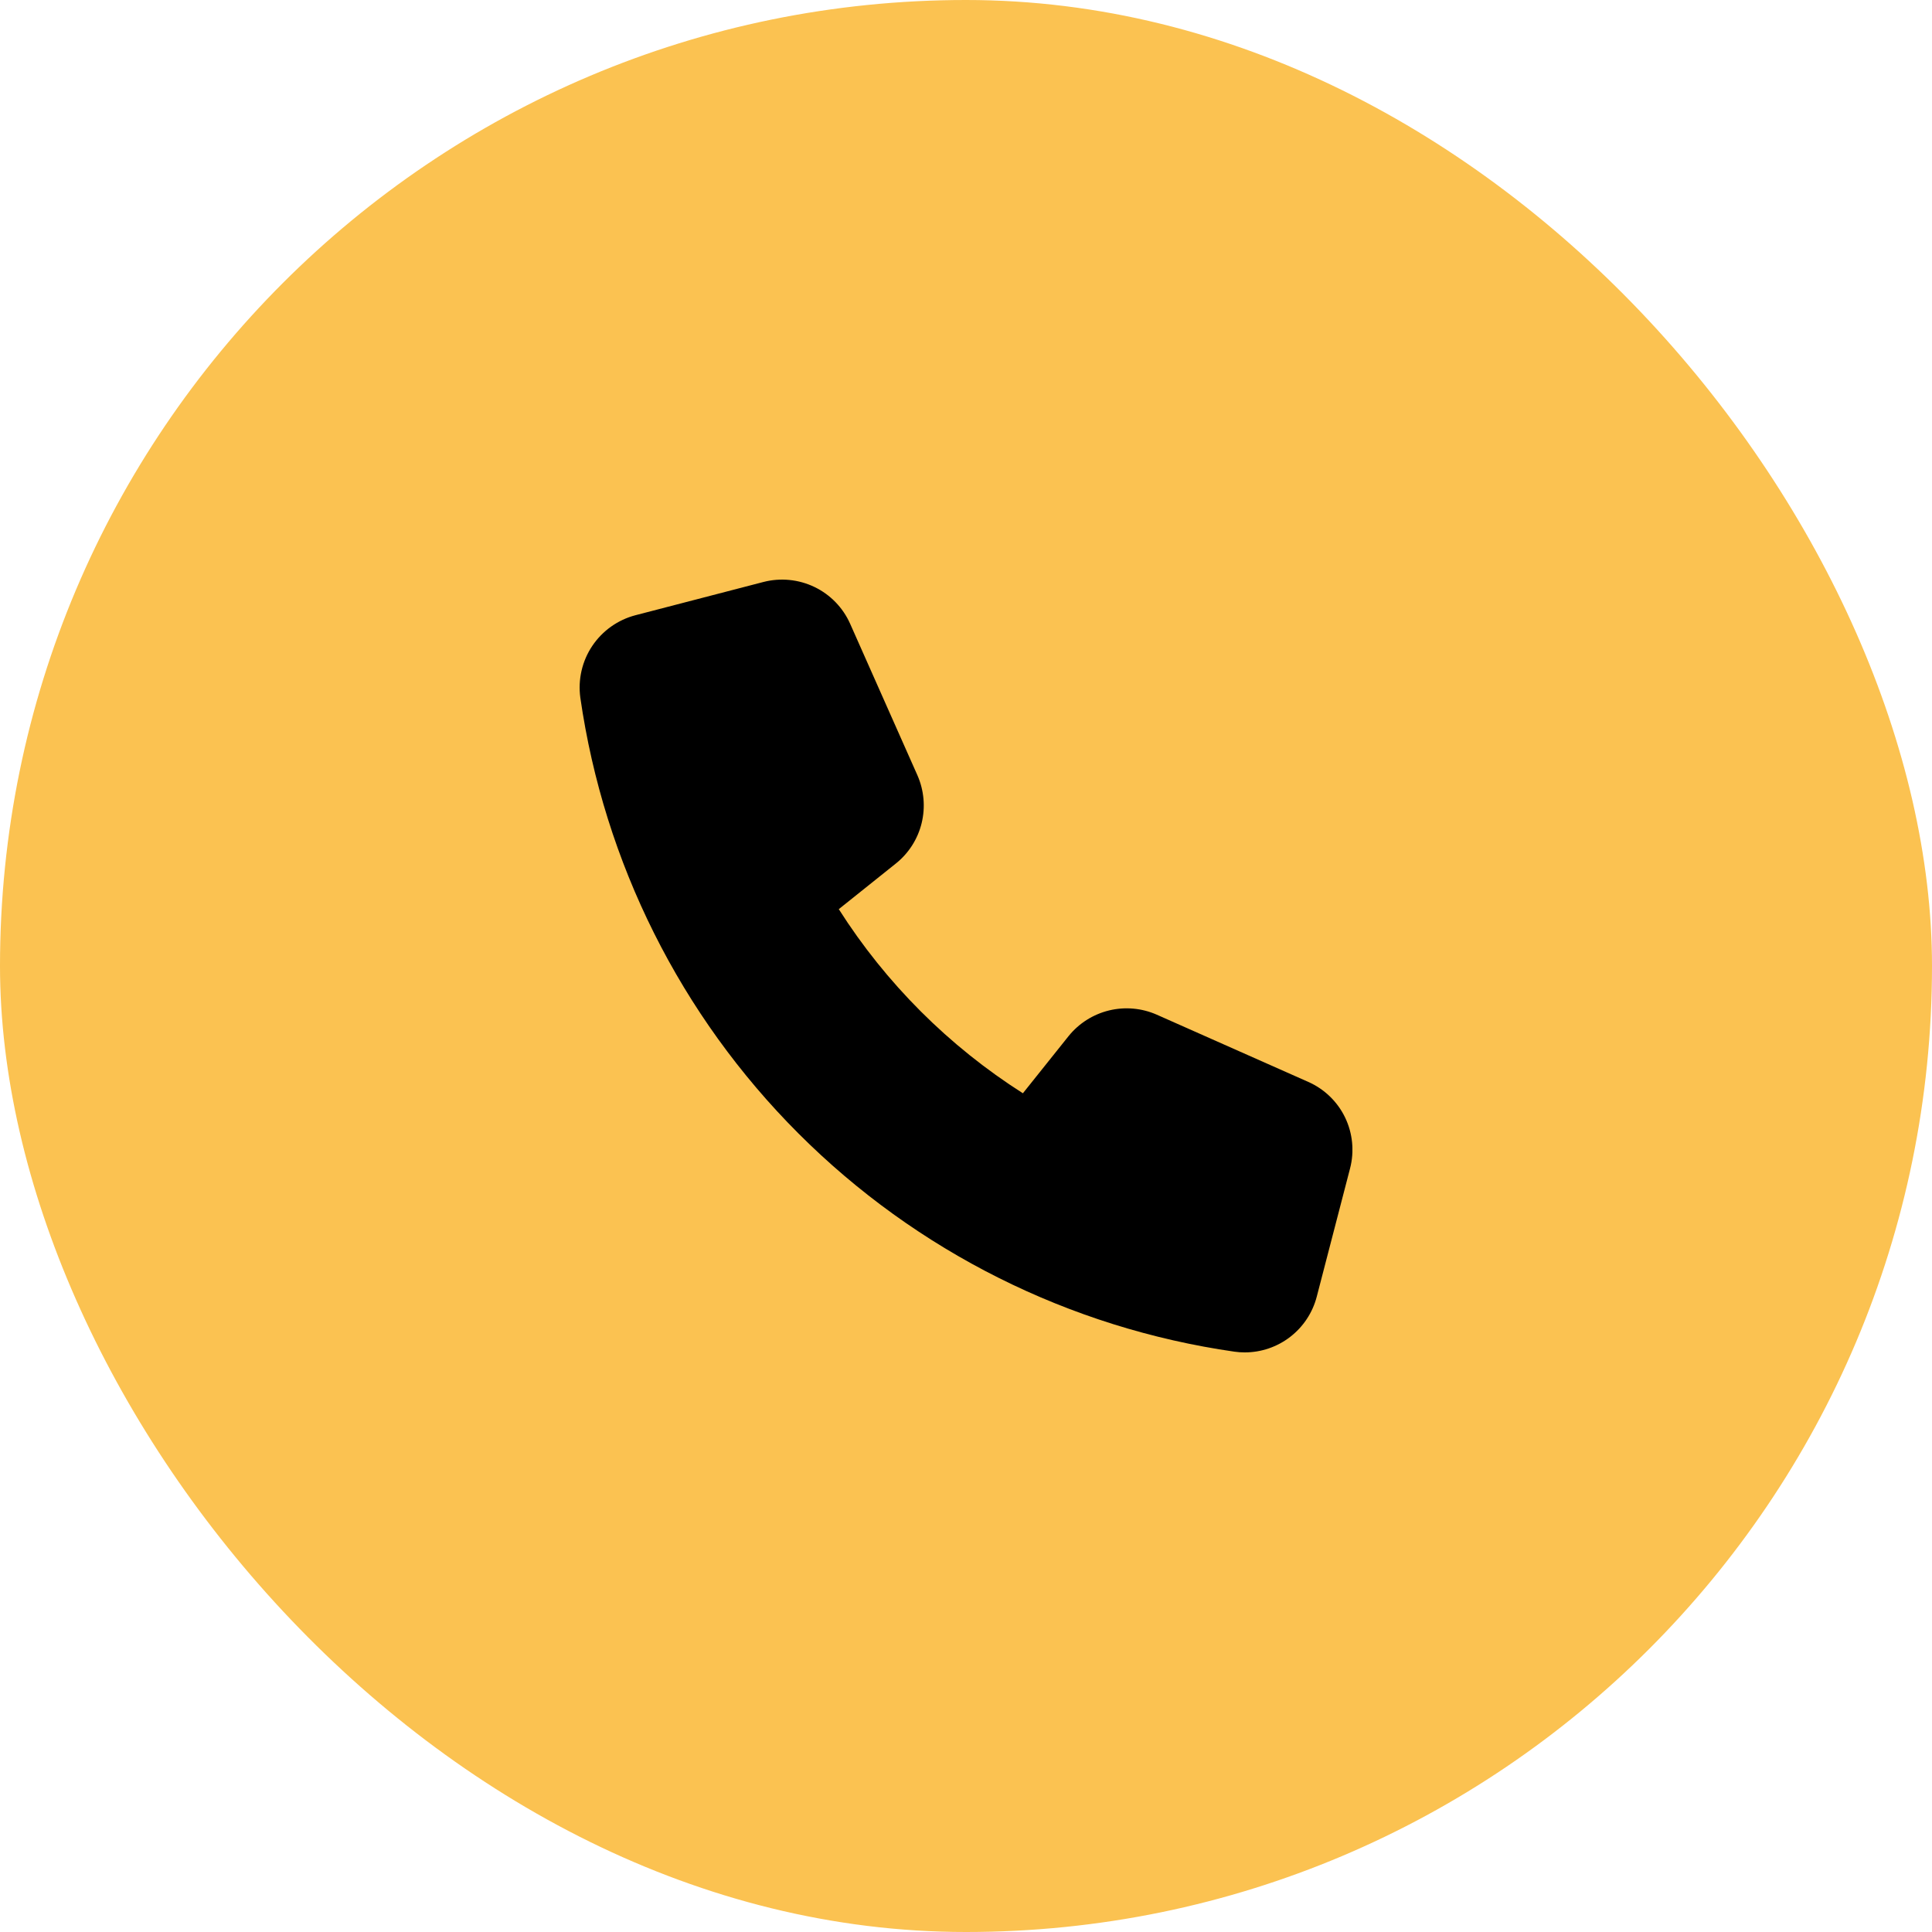 <?xml version="1.0" encoding="UTF-8"?> <svg xmlns="http://www.w3.org/2000/svg" width="40" height="40" viewBox="0 0 40 40" fill="none"><rect width="40" height="40" rx="20" fill="#FBC251"></rect><g clip-path="url(#clip0_7169_13927)"><path d="M27.087 22.4L23.95 21.008C23.639 20.871 23.292 20.84 22.962 20.92C22.633 21 22.338 21.186 22.125 21.45L21.178 22.635C19.644 21.659 18.342 20.358 17.366 18.823L18.549 17.877C18.814 17.665 19.002 17.37 19.082 17.04C19.162 16.71 19.131 16.362 18.994 16.051L17.601 12.914C17.453 12.581 17.191 12.311 16.863 12.153C16.534 11.995 16.16 11.958 15.807 12.049L13.155 12.738C12.79 12.834 12.472 13.06 12.261 13.375C12.051 13.689 11.964 14.07 12.015 14.444C12.507 17.861 14.091 21.028 16.533 23.469C18.974 25.91 22.14 27.494 25.558 27.985C25.628 27.995 25.698 28 25.77 28C26.111 28 26.443 27.887 26.713 27.678C26.983 27.469 27.176 27.177 27.262 26.846L27.951 24.193C28.043 23.84 28.007 23.466 27.849 23.137C27.691 22.809 27.42 22.547 27.087 22.4Z" fill="black"></path></g><defs><clipPath id="clip0_7169_13927"><rect width="16" height="16" fill="white" transform="translate(12 12)"></rect></clipPath></defs></svg> 